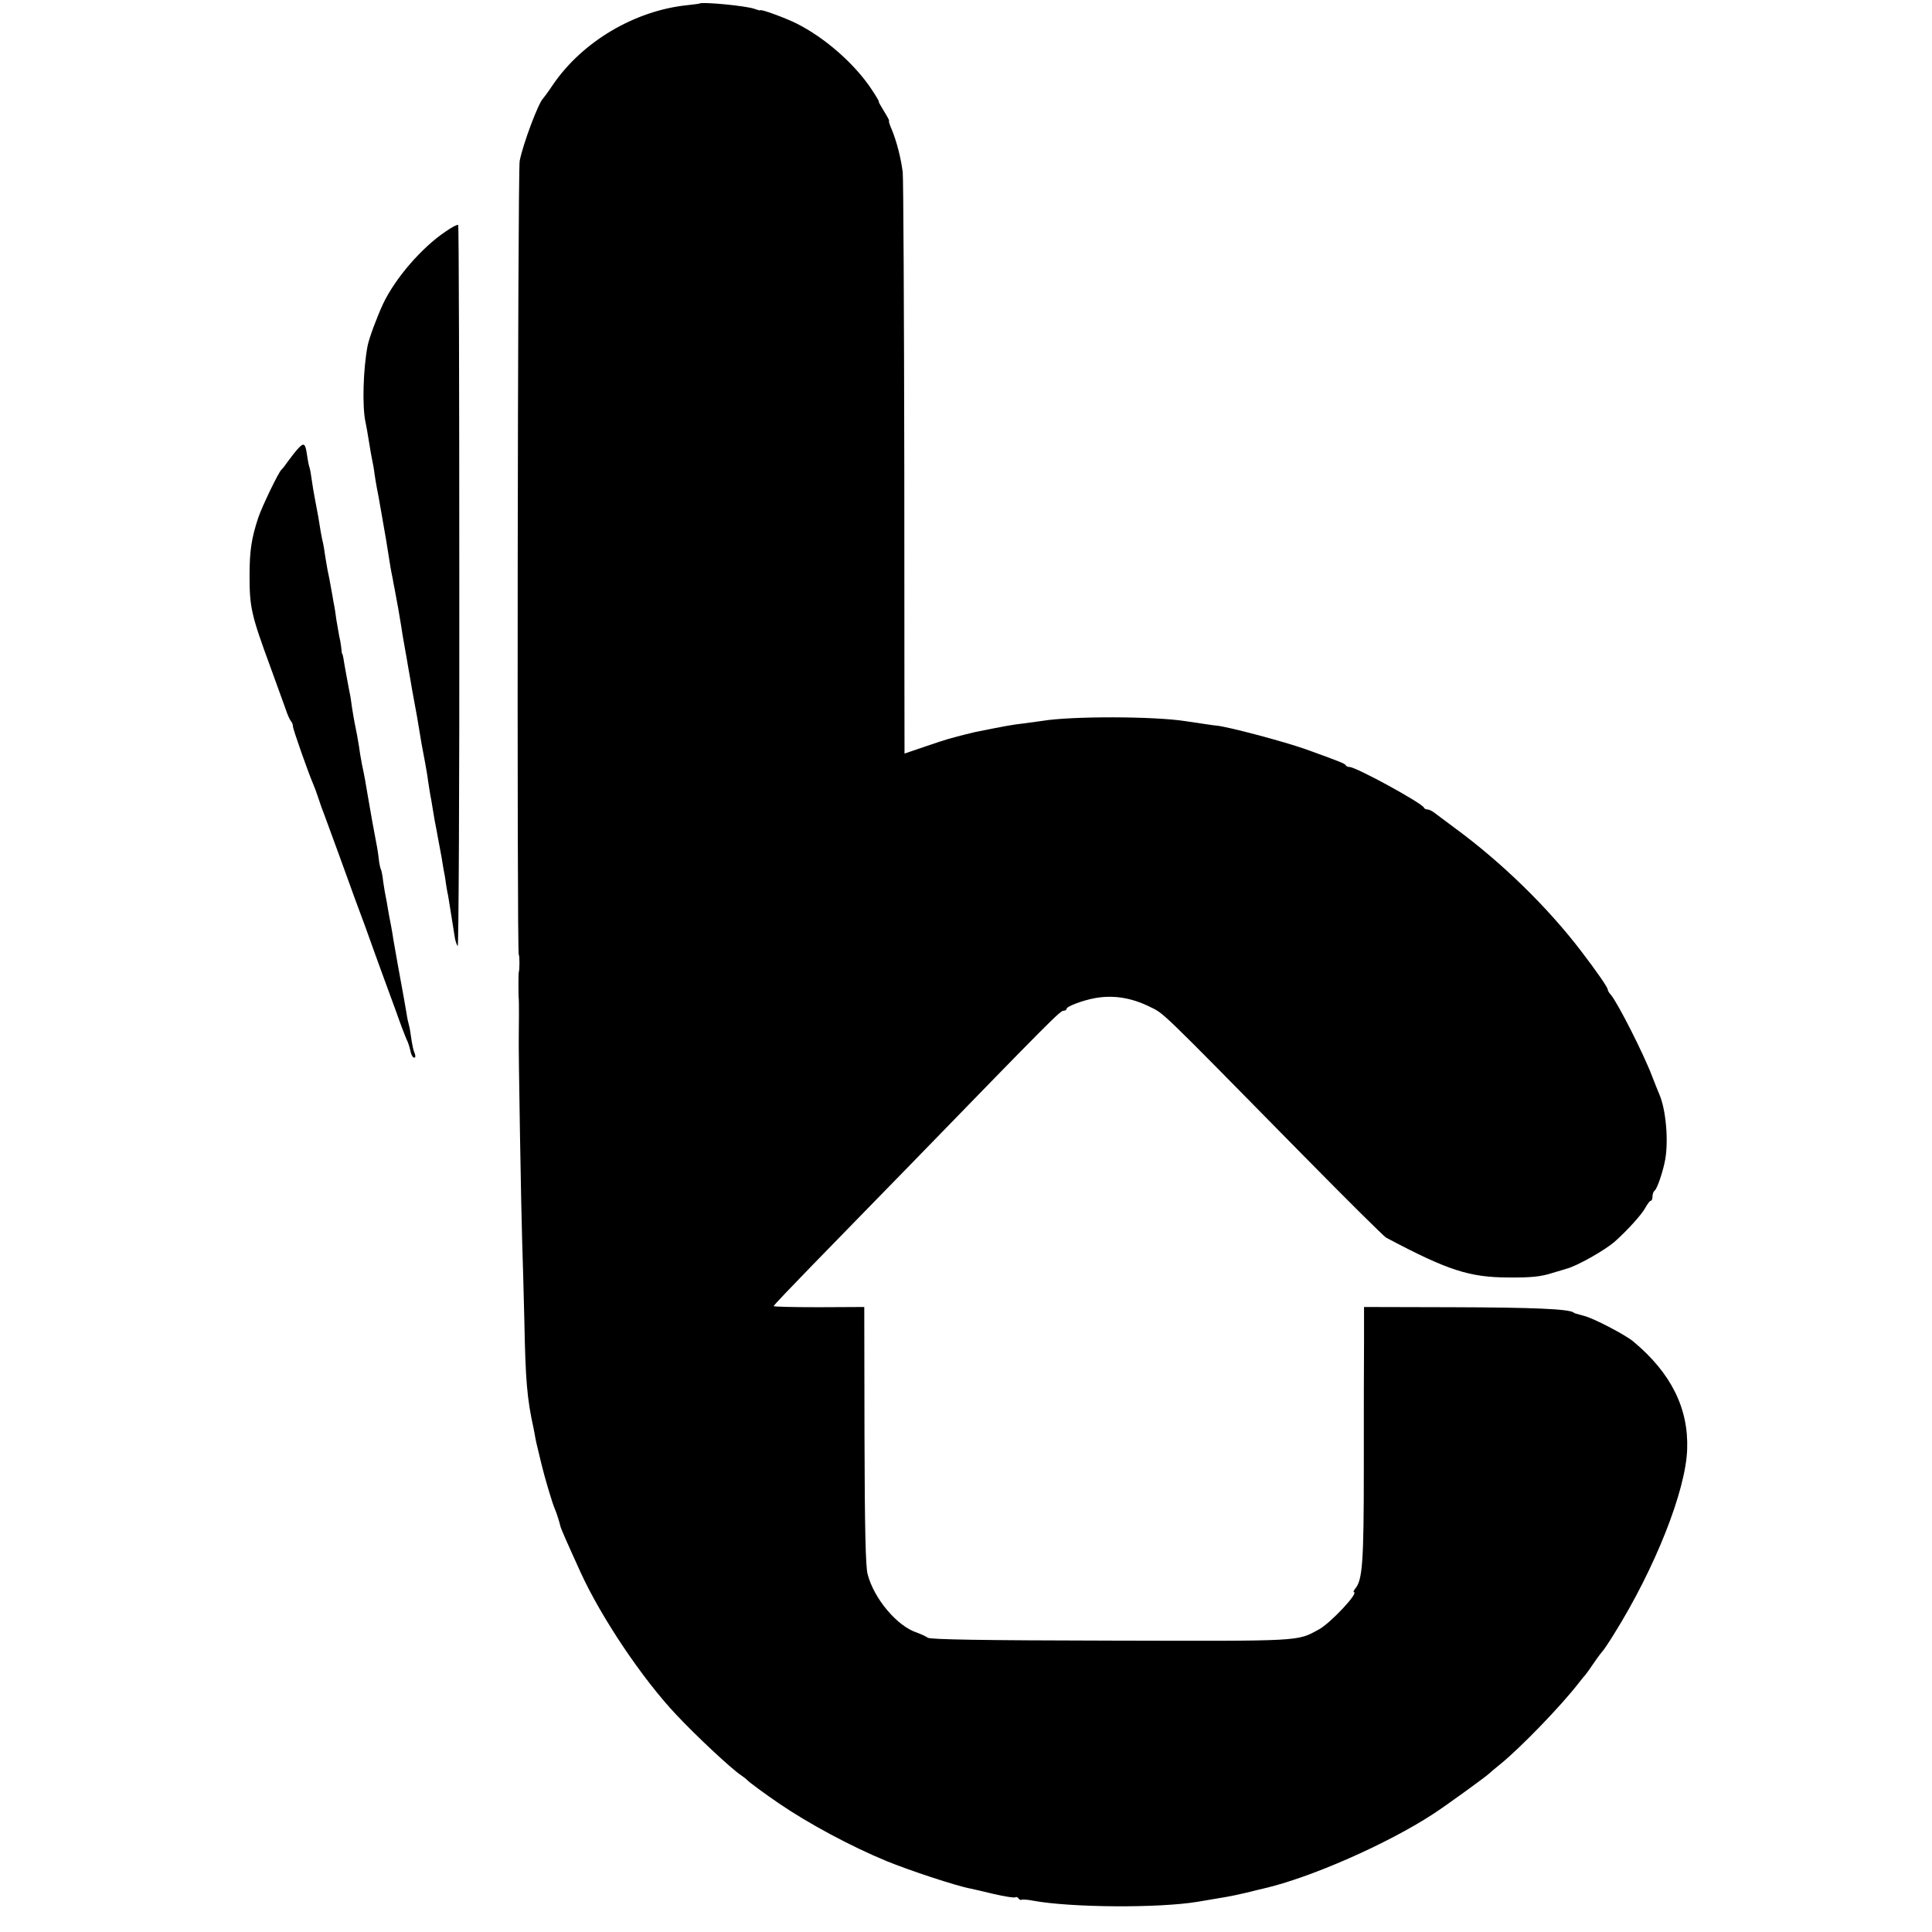<?xml version="1.0" standalone="no"?>
<!DOCTYPE svg PUBLIC "-//W3C//DTD SVG 20010904//EN"
 "http://www.w3.org/TR/2001/REC-SVG-20010904/DTD/svg10.dtd">
<svg version="1.0" xmlns="http://www.w3.org/2000/svg"
 width="864pt" height="864pt" viewBox="0 0 864 864"
 preserveAspectRatio="xMidYMid meet">
<g transform="translate(0,864) scale(0.1,-0.1)"
fill="#000000" stroke="none">
<path d="M3127 8624 c-1 -1 -25 -4 -52 -7 -237 -24 -472 -164 -603 -357 -20
-30 -40 -57 -43 -60 -21 -19 -91 -206 -105 -280 -9 -47 -13 -3550 -4 -3550 4
0 4 -70 0 -77 -2 -4 -2 -111 0 -120 1 -6 1 -121 0 -168 -2 -51 11 -794 15
-910 3 -82 7 -247 10 -365 5 -264 12 -345 41 -477 3 -16 7 -35 8 -43 1 -8 6
-28 10 -45 4 -16 12 -50 18 -75 14 -58 47 -169 58 -195 9 -20 22 -62 26 -80 2
-10 25 -63 92 -210 92 -200 274 -472 426 -633 87 -93 245 -241 290 -271 12 -8
23 -17 26 -20 8 -10 82 -64 145 -107 132 -90 322 -192 480 -257 97 -40 314
-112 376 -123 8 -2 55 -12 103 -24 48 -11 91 -18 96 -15 5 3 11 1 15 -5 4 -6
10 -8 13 -6 4 2 28 1 52 -4 168 -31 559 -34 735 -5 17 3 46 8 65 11 19 3 49 8
65 11 17 3 57 11 90 19 33 8 68 17 78 19 208 48 551 199 755 332 59 38 243
172 252 182 3 3 25 22 50 42 90 73 273 262 352 365 12 16 25 31 28 34 3 3 21
28 39 55 19 28 38 52 41 55 3 3 25 35 47 71 184 294 322 643 328 827 7 183
-72 342 -240 482 -35 30 -177 104 -220 115 -44 12 -45 12 -47 15 -21 16 -175
23 -546 24 l-392 1 0 -150 c-1 -82 -1 -339 -1 -570 0 -423 -6 -500 -38 -539
-7 -9 -10 -16 -7 -16 26 0 -104 -139 -156 -167 -99 -54 -69 -52 -934 -50 -573
1 -805 5 -815 13 -8 6 -30 16 -49 23 -87 28 -191 150 -220 261 -9 32 -13 205
-14 620 l-1 575 -202 -1 c-112 0 -203 2 -203 5 0 4 78 85 173 183 94 97 287
294 427 438 651 670 681 700 697 700 7 0 13 4 13 9 0 10 71 37 125 47 81 15
162 3 244 -37 70 -35 27 7 689 -666 194 -197 361 -363 371 -368 277 -147 373
-178 551 -178 95 -1 140 4 185 18 33 10 65 19 70 21 45 11 175 84 218 123 56
50 118 119 134 148 10 18 21 33 25 33 5 0 8 9 8 19 0 11 4 22 9 26 11 6 38 85
48 140 15 87 3 222 -26 290 -5 11 -19 47 -32 80 -38 101 -154 329 -185 366 -8
8 -14 19 -14 23 0 10 -47 78 -118 171 -150 197 -356 398 -566 552 -39 29 -80
60 -91 68 -10 8 -25 15 -31 15 -7 0 -14 3 -16 8 -9 21 -304 182 -333 182 -7 0
-15 3 -17 8 -3 7 -31 18 -178 71 -95 34 -351 102 -400 106 -13 1 -51 7 -139
20 -141 22 -509 23 -641 1 -14 -2 -50 -7 -80 -11 -48 -5 -86 -12 -220 -39 -21
-5 -60 -14 -120 -31 -8 -2 -55 -17 -104 -34 -50 -17 -90 -31 -91 -31 0 0 -1
573 -1 1273 -1 699 -4 1297 -7 1327 -8 63 -27 138 -50 193 -9 20 -14 37 -11
37 2 0 -8 19 -23 43 -14 23 -25 42 -23 42 3 0 -12 25 -32 55 -76 115 -210 232
-336 295 -50 25 -162 66 -162 59 0 -2 -11 1 -25 6 -36 14 -237 33 -248 24z"/>
<path d="M1992 7604 c-106 -71 -224 -208 -278 -321 -28 -60 -63 -154 -70 -189
-20 -104 -25 -274 -9 -344 3 -14 10 -52 15 -85 5 -33 12 -71 15 -85 3 -14 8
-41 10 -60 3 -19 7 -46 10 -60 3 -14 12 -63 20 -110 23 -129 21 -120 41 -245
3 -16 7 -40 10 -52 2 -13 6 -34 9 -48 8 -40 27 -148 30 -170 1 -11 8 -51 15
-90 7 -38 14 -80 16 -92 2 -13 6 -33 8 -45 2 -13 6 -36 9 -53 3 -16 13 -70 22
-120 8 -49 17 -103 20 -120 3 -16 10 -52 15 -80 5 -27 12 -66 14 -85 3 -19 9
-60 15 -90 5 -30 12 -71 15 -90 4 -19 11 -57 16 -85 5 -27 12 -63 15 -80 2
-16 7 -41 9 -55 3 -14 8 -41 10 -60 3 -19 7 -44 10 -55 3 -17 10 -62 31 -194
3 -13 8 -28 12 -32 4 -4 8 718 7 1606 0 888 -2 1617 -5 1619 -3 3 -29 -10 -57
-30z"/>
<path d="M1335 6636 c-11 -11 -31 -37 -45 -56 -13 -19 -27 -37 -31 -40 -12 -9
-86 -162 -104 -215 -30 -91 -39 -146 -39 -260 0 -142 8 -176 94 -410 28 -77
58 -160 67 -185 8 -25 19 -49 24 -55 5 -5 9 -15 9 -23 0 -13 67 -203 90 -257
5 -11 16 -40 24 -65 8 -25 19 -56 25 -70 5 -14 35 -95 66 -180 31 -85 65 -179
75 -207 30 -80 56 -150 85 -233 15 -41 33 -91 40 -110 7 -19 32 -87 55 -150
22 -63 45 -122 49 -130 5 -9 12 -30 16 -48 3 -18 11 -32 17 -32 6 0 7 7 3 18
-7 17 -10 29 -19 89 -2 18 -7 40 -10 50 -3 10 -7 34 -10 53 -3 19 -8 47 -11
63 -5 28 -8 43 -25 137 -5 30 -12 69 -15 85 -3 17 -8 44 -10 60 -3 17 -7 41
-10 55 -3 14 -8 41 -11 60 -3 19 -7 42 -9 50 -2 8 -7 38 -11 65 -3 28 -8 54
-11 58 -2 4 -7 24 -9 45 -5 41 -5 41 -28 162 -8 47 -18 101 -21 120 -11 65
-14 85 -26 140 -6 30 -12 69 -14 85 -5 31 -11 65 -19 102 -2 11 -8 43 -12 70
-3 26 -8 57 -11 68 -6 32 -24 128 -27 150 -2 11 -4 20 -5 20 -2 0 -4 14 -5 30
-2 17 -6 39 -9 50 -2 11 -8 45 -13 75 -4 30 -8 57 -9 60 -1 3 -5 25 -9 50 -13
72 -15 84 -21 110 -3 14 -7 43 -11 65 -3 22 -7 47 -9 55 -2 8 -7 30 -10 48 -9
58 -14 86 -25 142 -6 30 -13 73 -16 95 -3 22 -7 47 -10 55 -3 8 -8 33 -11 55
-7 52 -14 57 -38 31z"/>
</g>
</svg>
